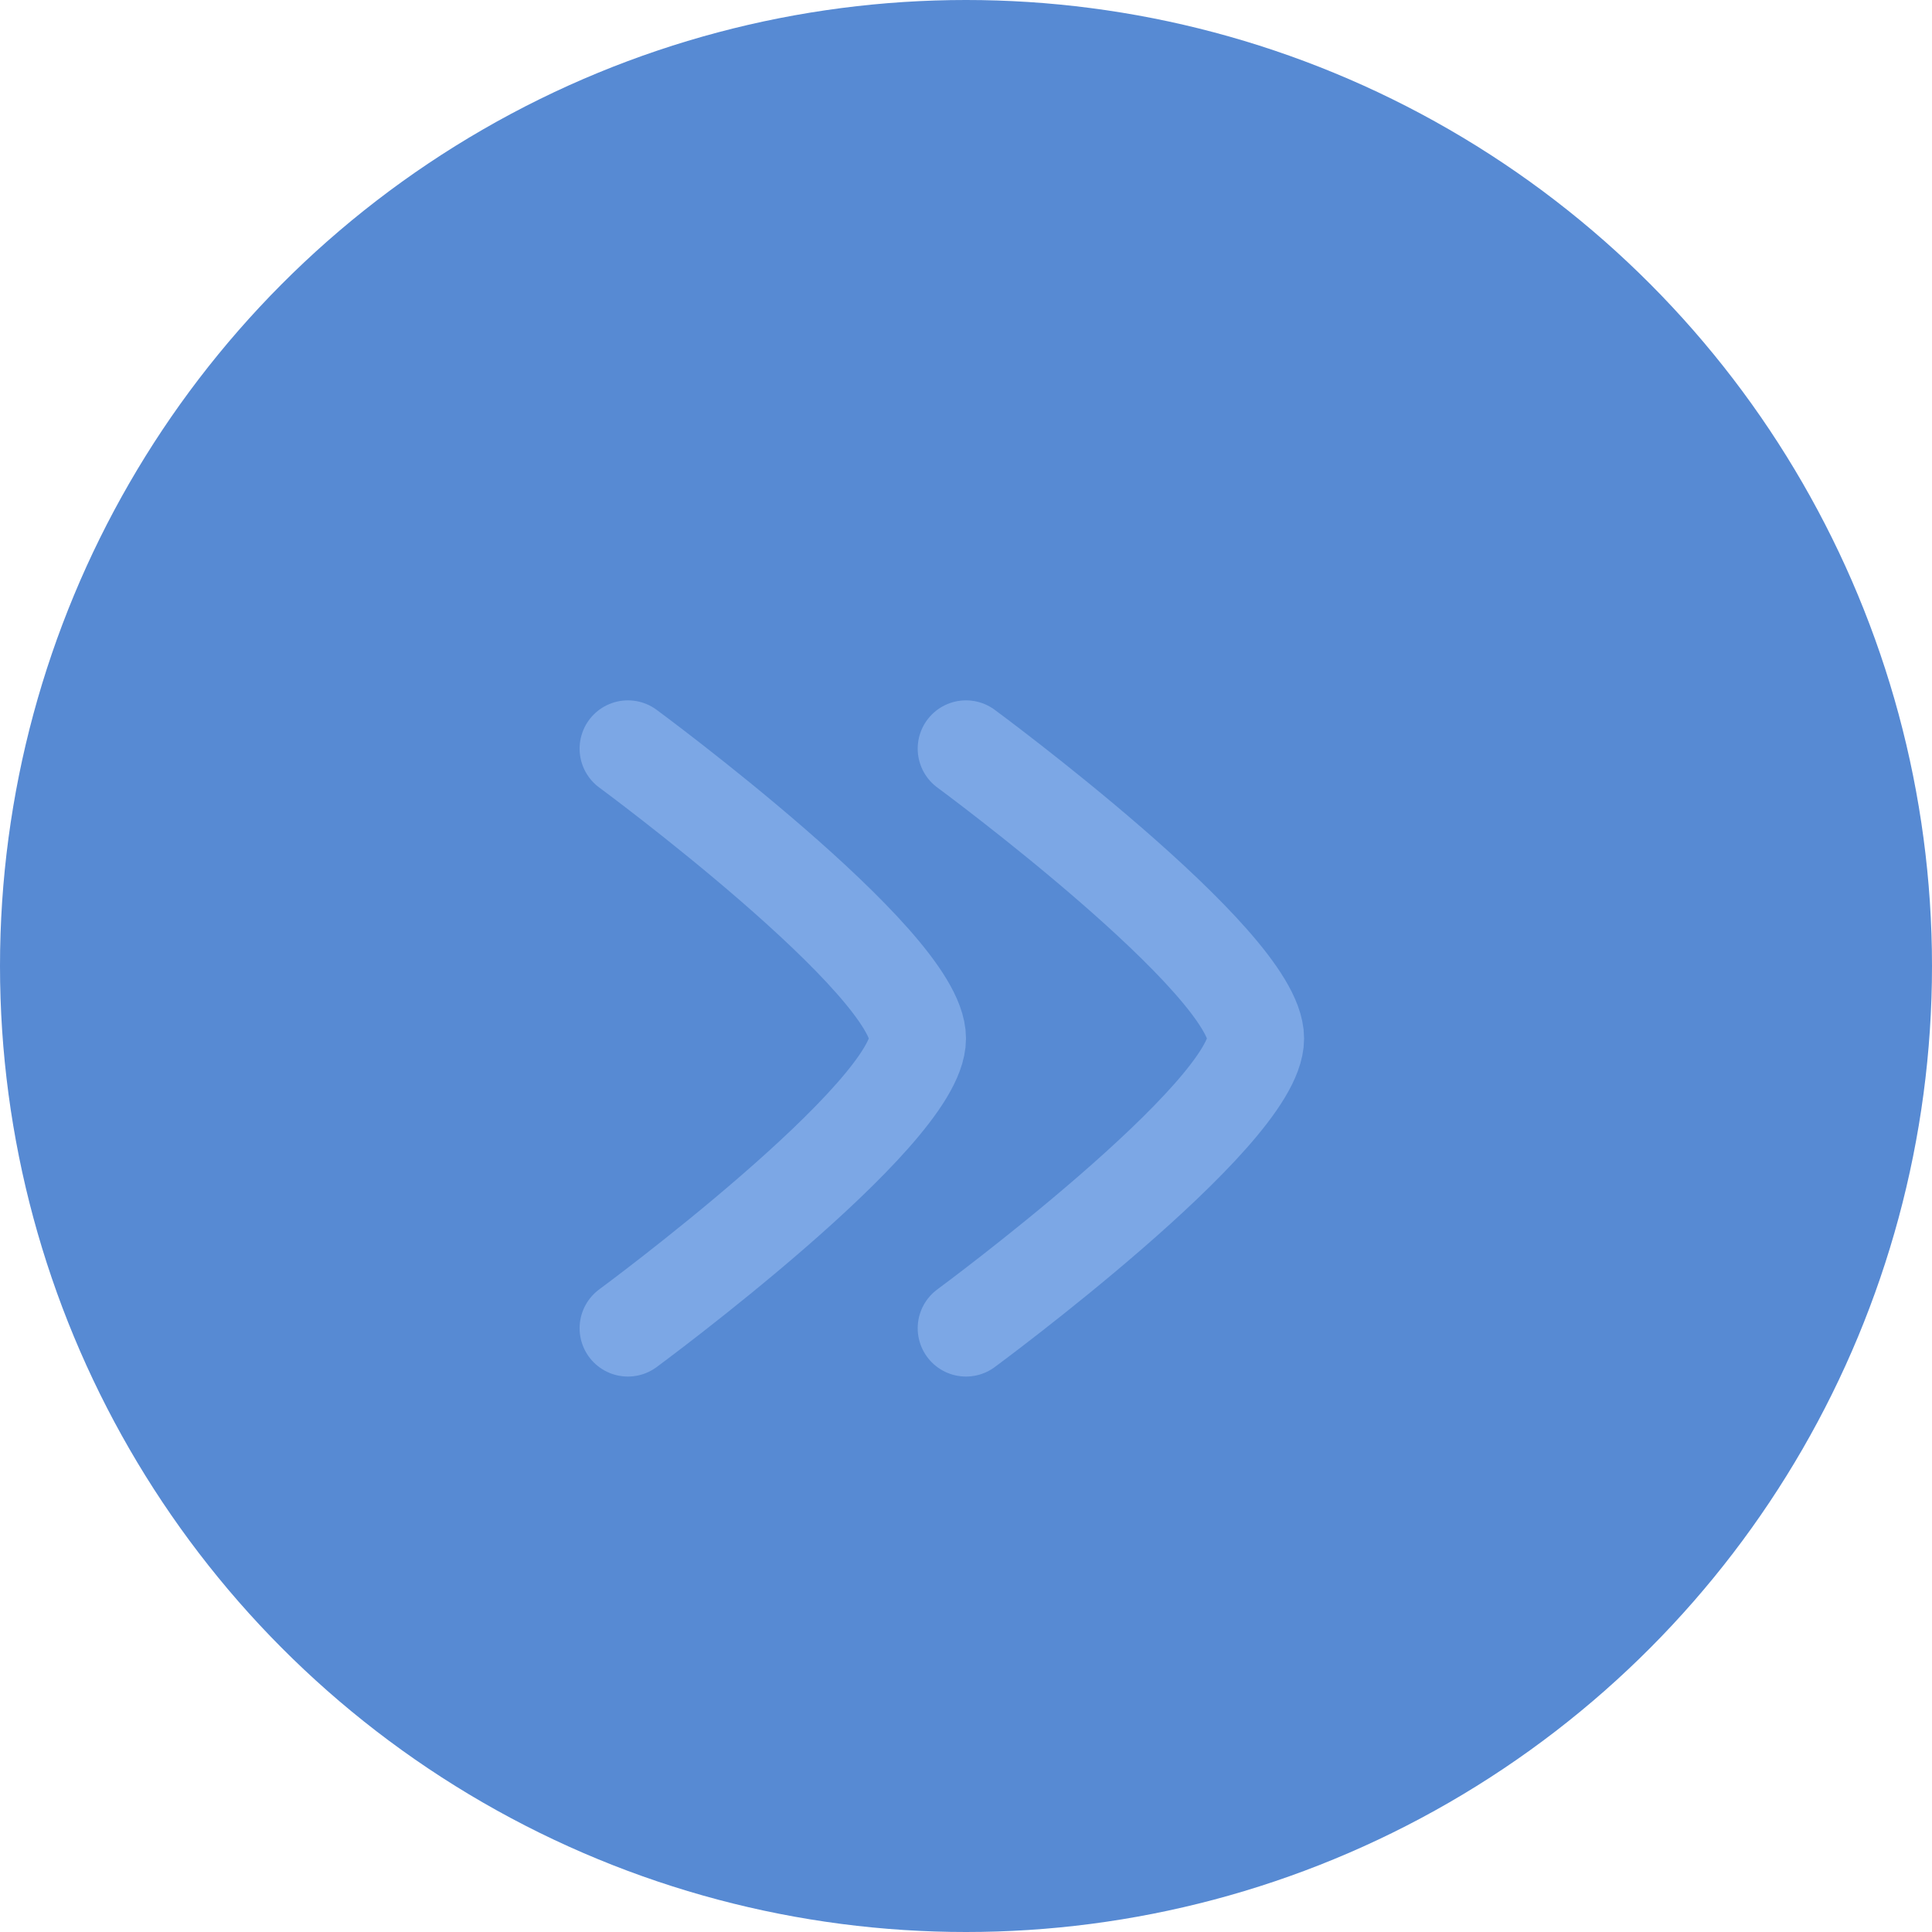 <svg width="40" height="40" viewBox="0 0 40 40" fill="none" xmlns="http://www.w3.org/2000/svg">
<circle cx="20" cy="20" r="20" fill="#578AD3"/>
<path d="M20 15.5C20 15.5 26 19.919 26 21.5C26 23.081 20 27.5 20 27.5" stroke="#7CA7E5" stroke-width="2" stroke-linecap="round" stroke-linejoin="round"/>
<path d="M13 15.5C13 15.5 19 19.919 19 21.5C19 23.081 13 27.5 13 27.5" stroke="#7CA7E5" stroke-width="2" stroke-linecap="round" stroke-linejoin="round"/>
</svg>
